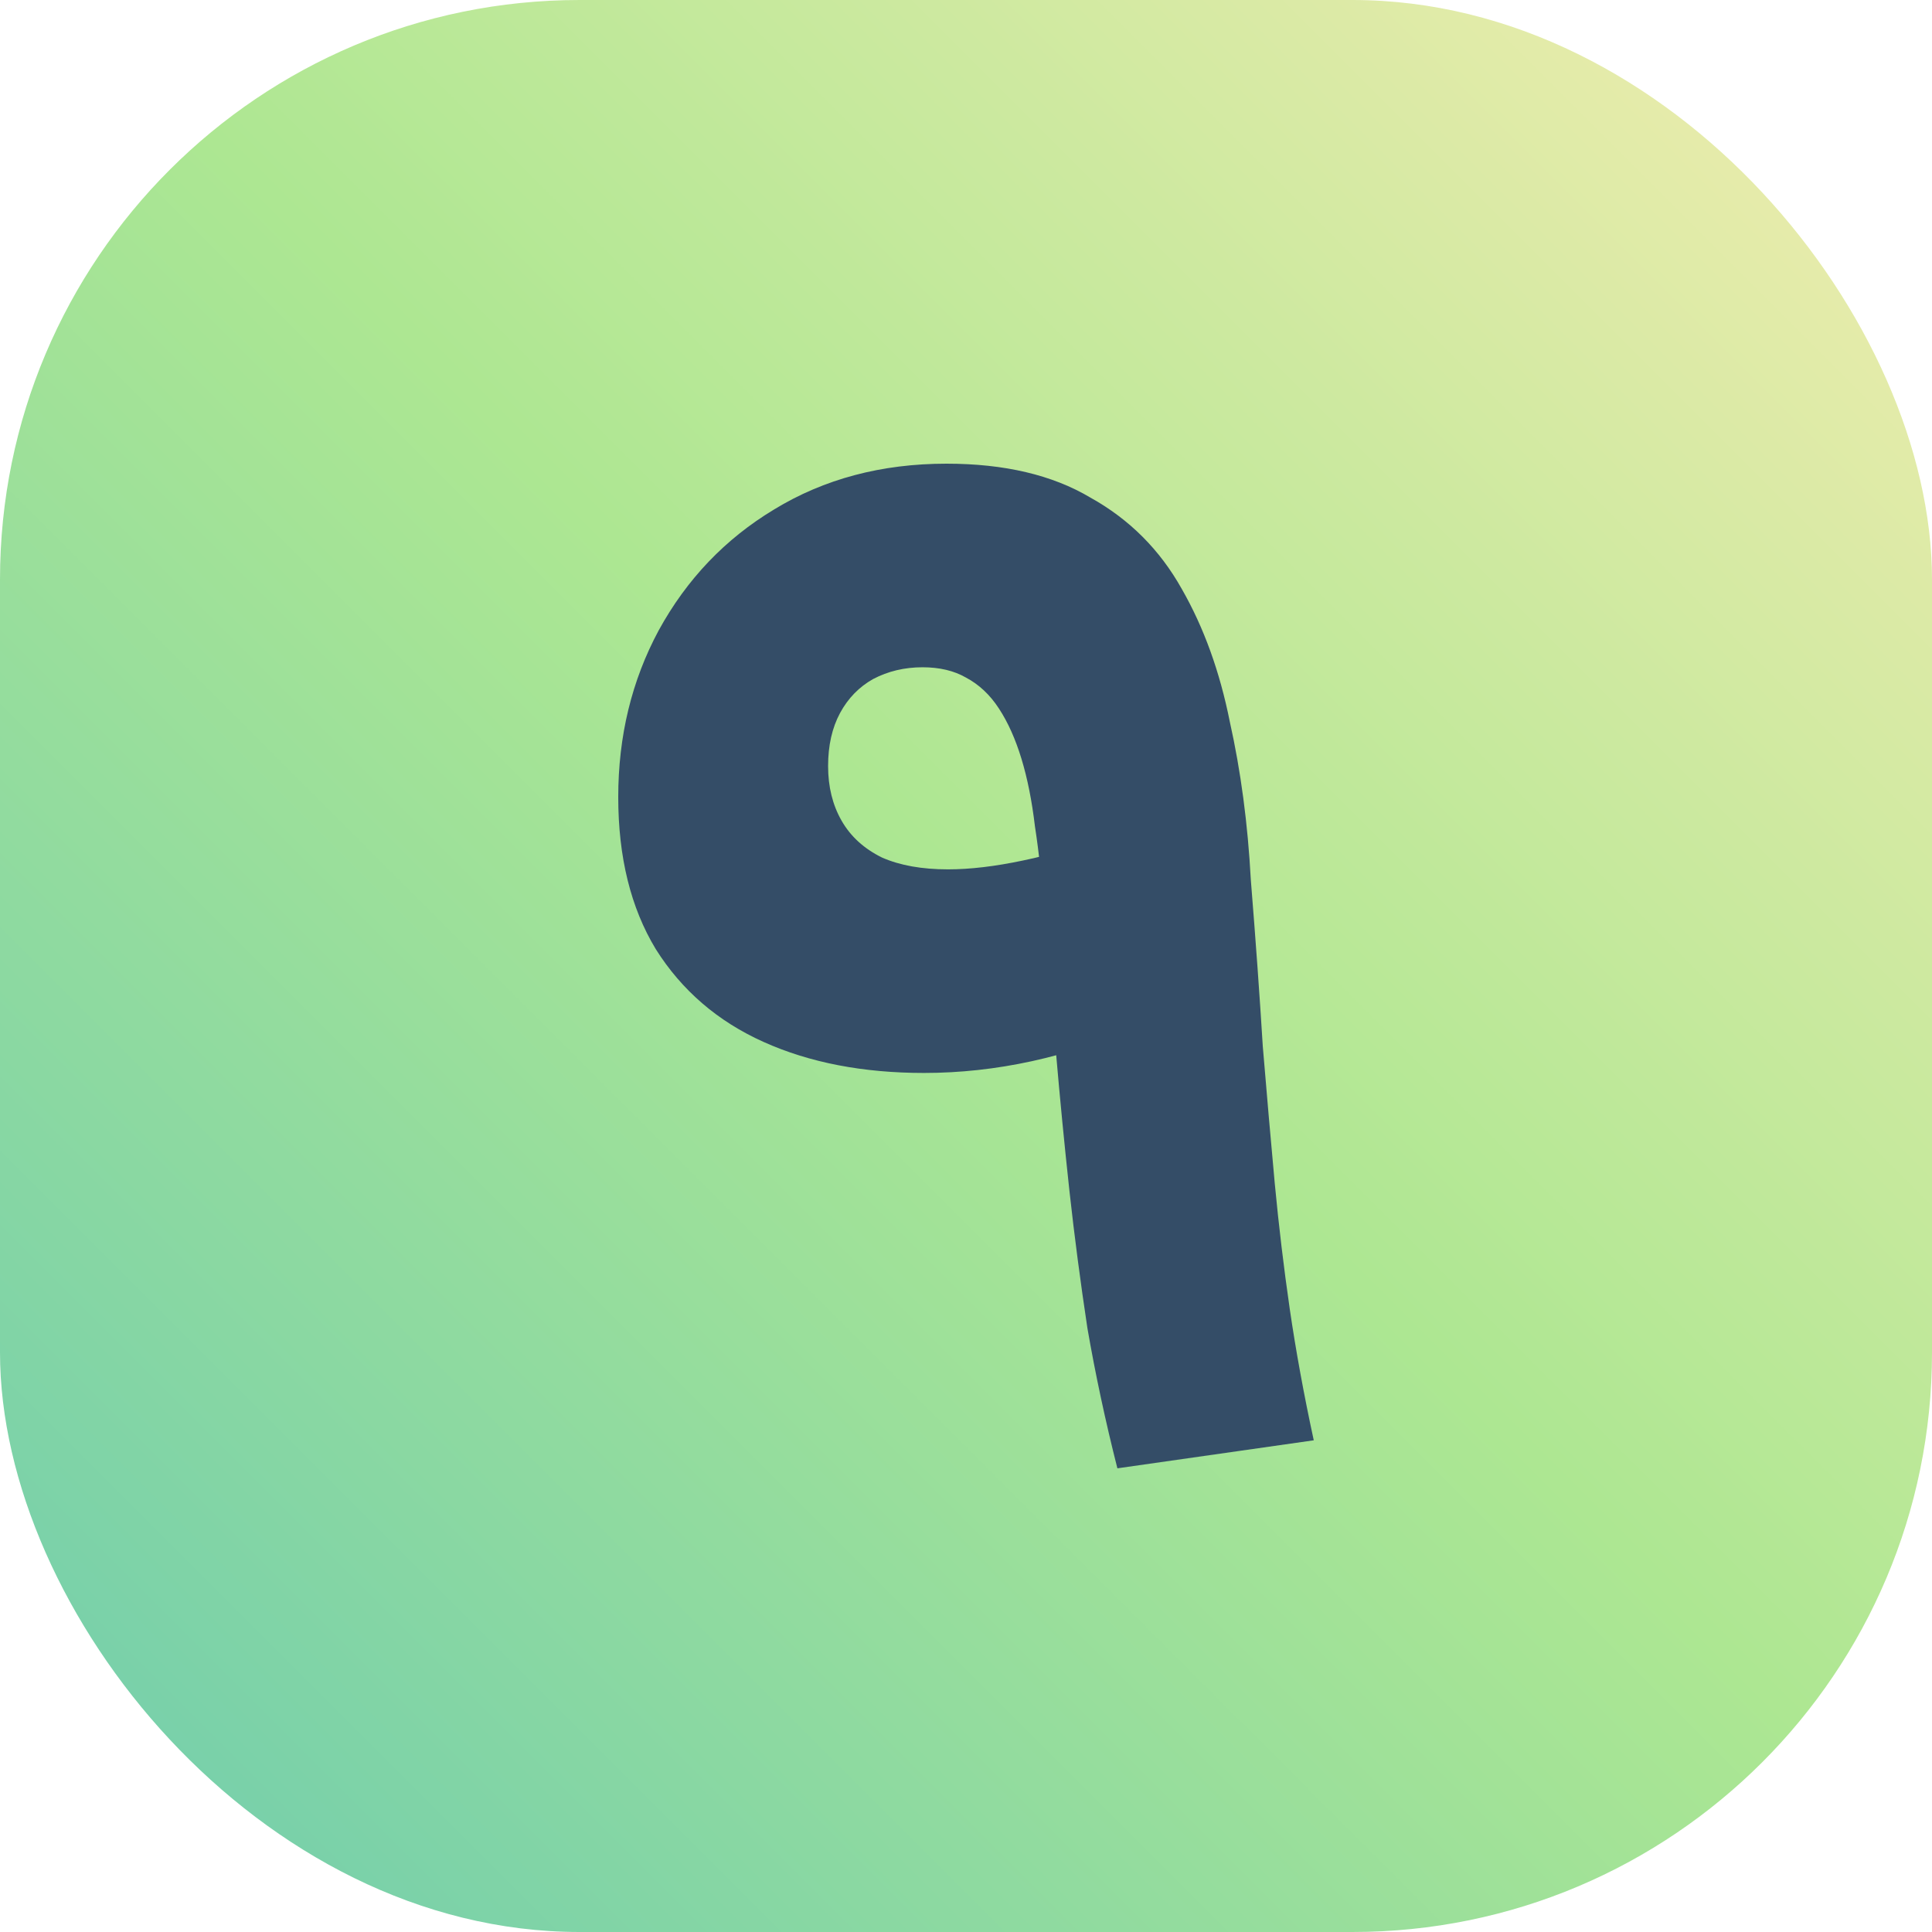 <svg width="50" height="50" viewBox="0 0 50 50" fill="none" xmlns="http://www.w3.org/2000/svg">
<rect width="50" height="50" rx="15" fill="url(#paint0_linear_204_20)"/>
<path d="M28.918 38C28.608 36.778 28.349 35.569 28.142 34.373C27.961 33.177 27.806 31.993 27.677 30.822C27.547 29.626 27.431 28.43 27.328 27.233C27.224 26.037 27.121 24.828 27.017 23.607C26.965 22.792 26.888 22.054 26.785 21.392C26.707 20.73 26.59 20.145 26.435 19.636C26.28 19.127 26.086 18.694 25.853 18.338C25.621 17.981 25.336 17.714 25 17.536C24.69 17.358 24.315 17.269 23.875 17.269C23.41 17.269 22.983 17.37 22.595 17.574C22.233 17.778 21.948 18.07 21.741 18.452C21.535 18.834 21.431 19.292 21.431 19.827C21.431 20.361 21.547 20.832 21.78 21.239C22.013 21.647 22.362 21.965 22.828 22.194C23.293 22.398 23.862 22.499 24.535 22.499C25.103 22.499 25.75 22.423 26.474 22.27C27.224 22.117 27.987 21.876 28.763 21.545L29.539 26.546C28.582 26.953 27.638 27.259 26.707 27.463C25.776 27.666 24.845 27.768 23.914 27.768C22.336 27.768 20.953 27.501 19.763 26.966C18.573 26.432 17.642 25.63 16.97 24.561C16.323 23.492 16 22.181 16 20.628C16 19.05 16.349 17.612 17.047 16.314C17.772 14.991 18.767 13.947 20.035 13.184C21.328 12.395 22.815 12 24.496 12C25.996 12 27.237 12.293 28.22 12.878C29.228 13.438 30.017 14.227 30.586 15.245C31.155 16.238 31.569 17.383 31.828 18.681C32.112 19.954 32.293 21.316 32.371 22.767C32.5 24.37 32.603 25.808 32.681 27.081C32.785 28.328 32.888 29.512 32.991 30.631C33.095 31.726 33.224 32.808 33.379 33.877C33.535 34.946 33.741 36.078 34 37.275L28.918 38Z" fill="#344D67"/>
<defs>
<linearGradient id="paint0_linear_204_20" x1="1.86265e-07" y1="50" x2="50" y2="1.86265e-07" gradientUnits="userSpaceOnUse">
<stop stop-color="#6ECCAF"/>
<stop offset="0.52" stop-color="#ADE792"/>
<stop offset="1" stop-color="#F3ECB0"/>
</linearGradient>
</defs>
</svg>